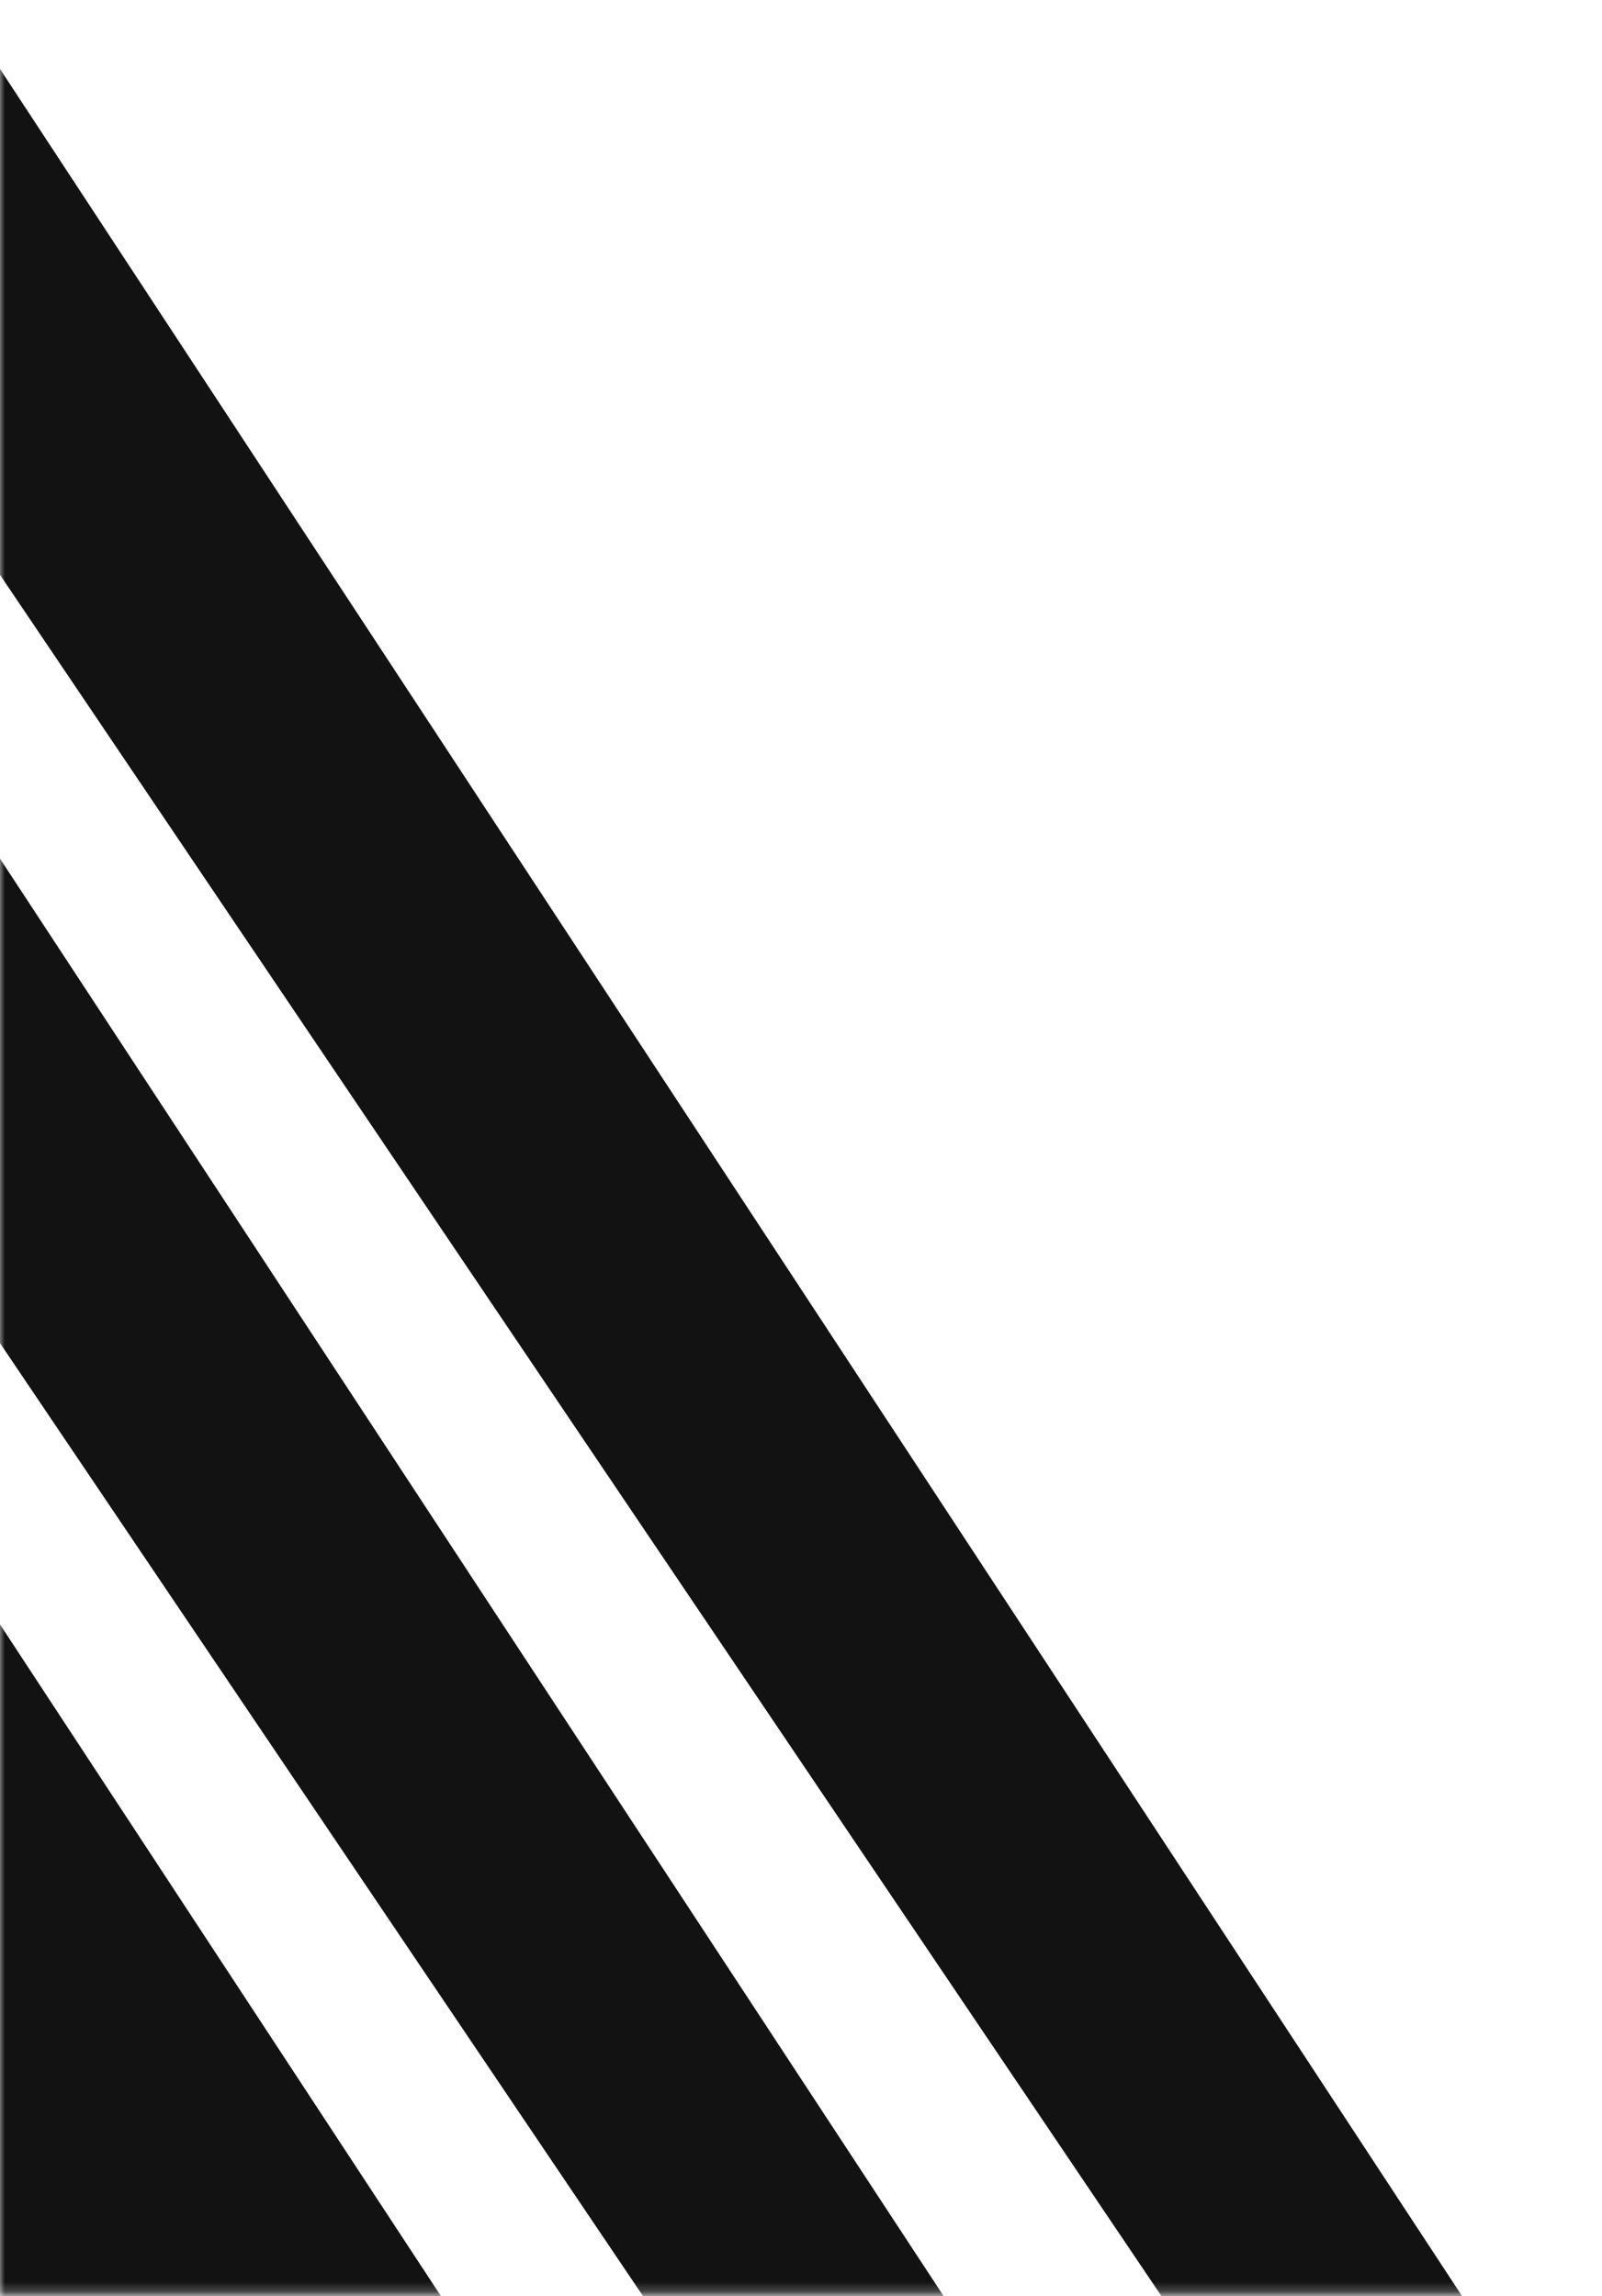 <svg width="164" height="235" viewBox="0 0 164 235" fill="none" xmlns="http://www.w3.org/2000/svg">
<mask id="mask0_2922_2145" style="mask-type:alpha" maskUnits="userSpaceOnUse" x="-1" y="0" width="165" height="235">
<rect width="164" height="234" transform="matrix(-1 0 0 1 163.828 0.787)" fill="#121212"/>
</mask>
<g mask="url(#mask0_2922_2145)">
<path d="M132.766 255.532H163.166L-4.552 0.125H-39.623L132.766 255.532Z" fill="#121212"/>
<path d="M79.694 255.532H110.093L-57.624 0.125H-92.695L79.694 255.532Z" fill="#121212"/>
<path d="M-193.021 255.532H58.63L-109.087 0.125H-365.41L-193.021 255.532Z" fill="#121212"/>
</g>
</svg>
